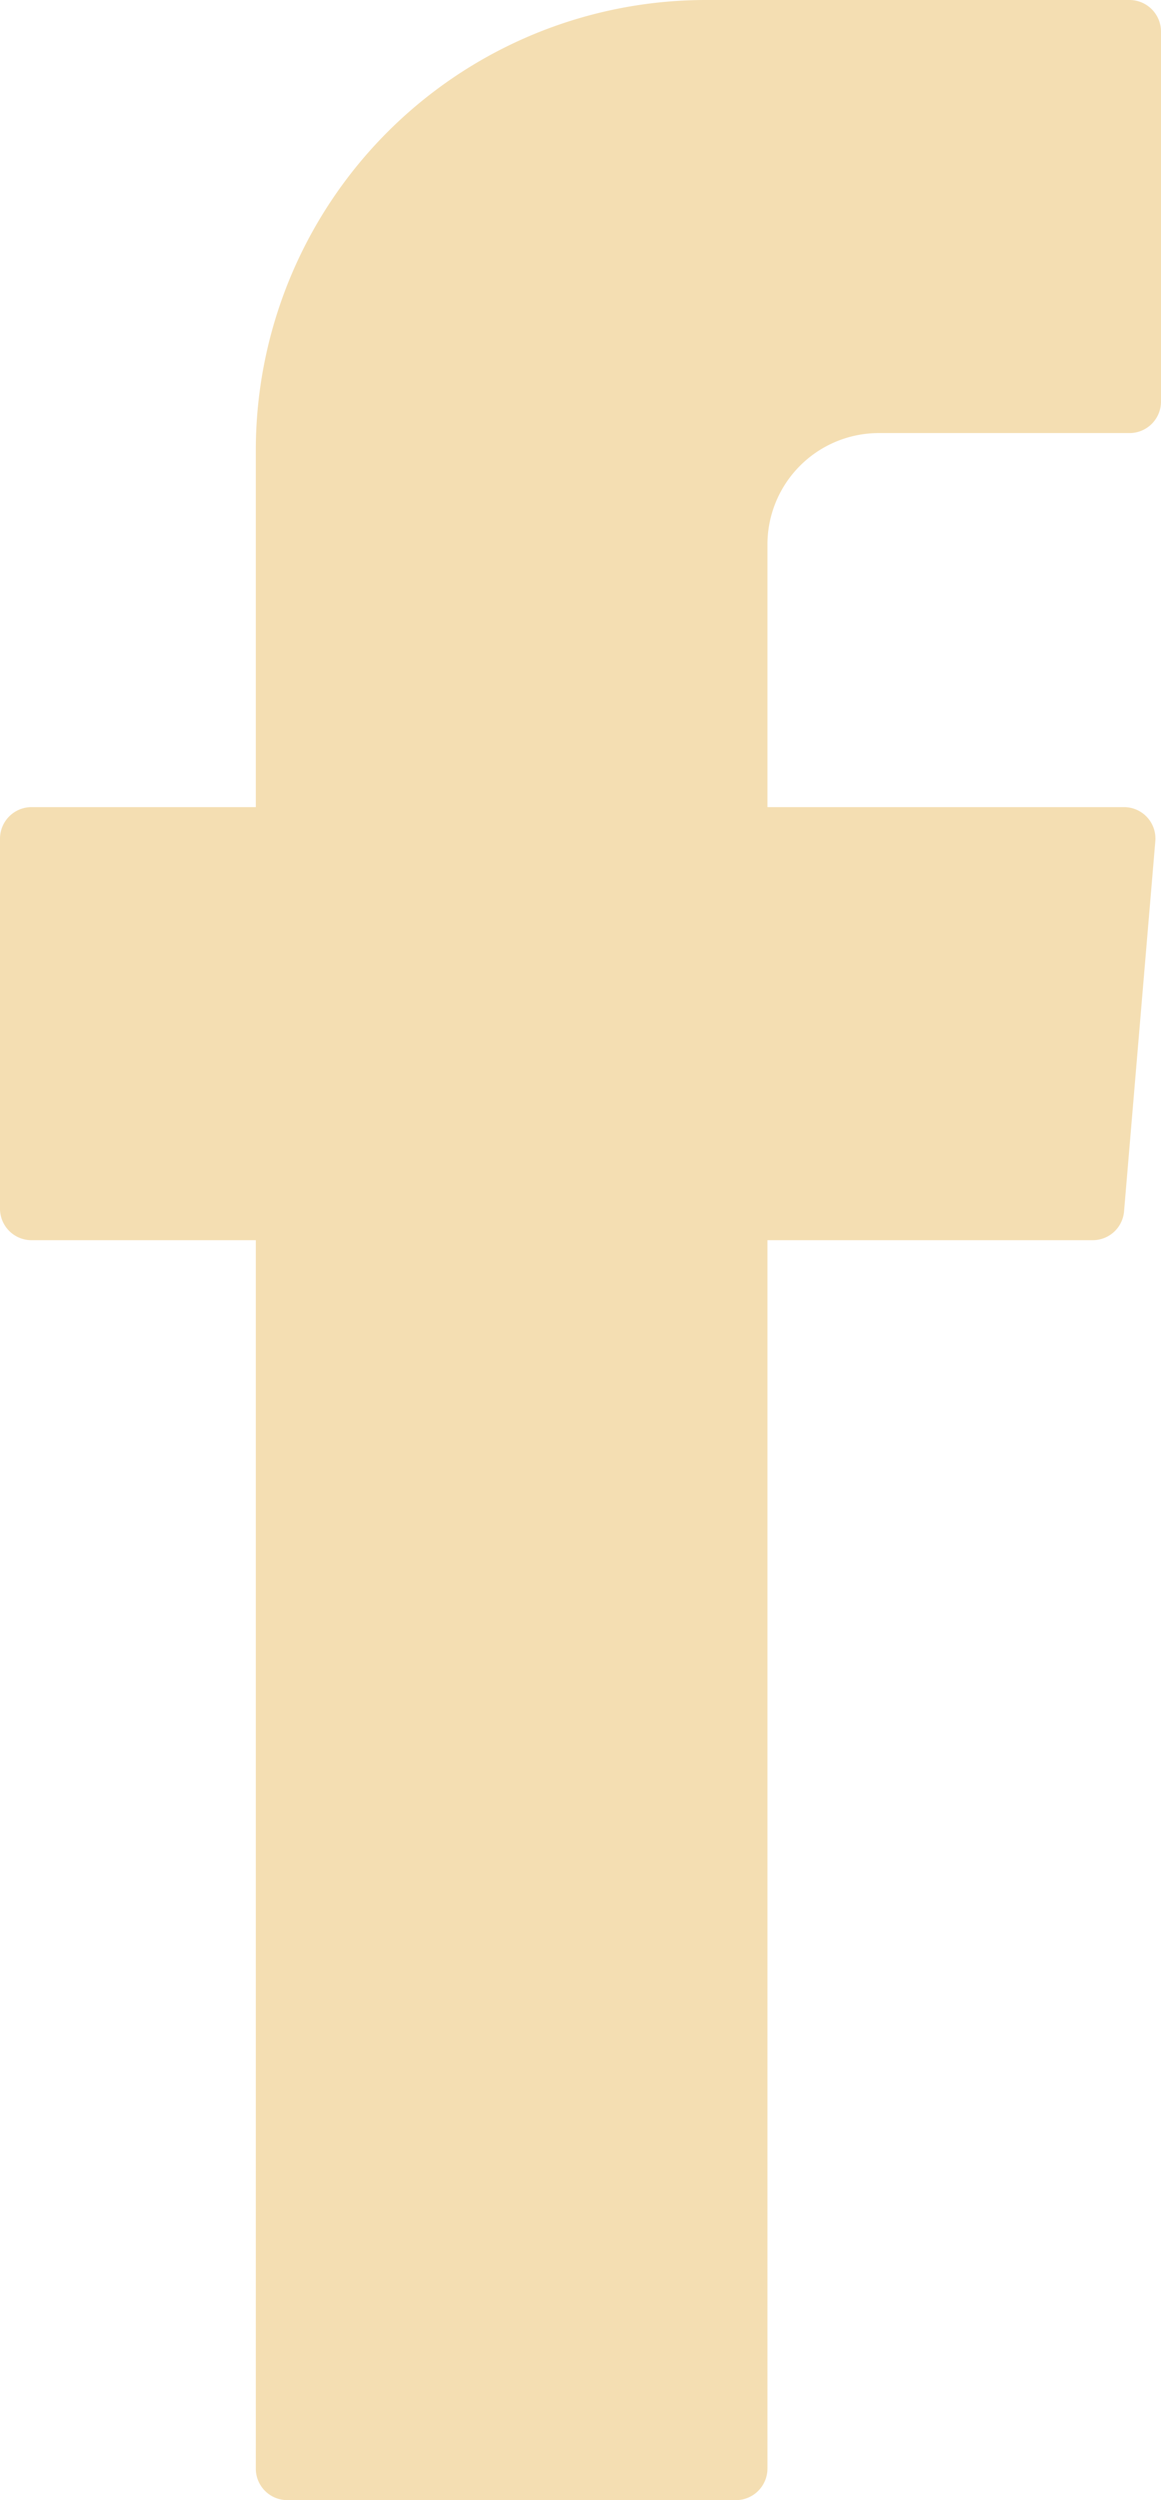 <svg xmlns="http://www.w3.org/2000/svg" width="15.113" height="32.531" viewBox="0 0 15.113 32.531">
  <g id="Group_112" data-name="Group 112" transform="translate(-4601.252 -667.038)">
    <g id="Group_111" data-name="Group 111">
      <path id="Path_86" data-name="Path 86" d="M4604.582,683.432v15.727a.41.41,0,0,0,.41.41h5.84a.411.411,0,0,0,.41-.41V683.175h4.234a.409.409,0,0,0,.408-.375l.407-4.816a.409.409,0,0,0-.408-.444h-4.641v-3.417a1.45,1.45,0,0,1,1.45-1.45h3.263a.41.41,0,0,0,.41-.409v-4.816a.411.411,0,0,0-.41-.41h-5.514a5.859,5.859,0,0,0-5.859,5.859v4.643h-2.92a.411.411,0,0,0-.41.41v4.816a.41.41,0,0,0,.41.409h2.92Z" fill="#f4deb2" fill-rule="evenodd"/>
    </g>
  </g>
</svg>
